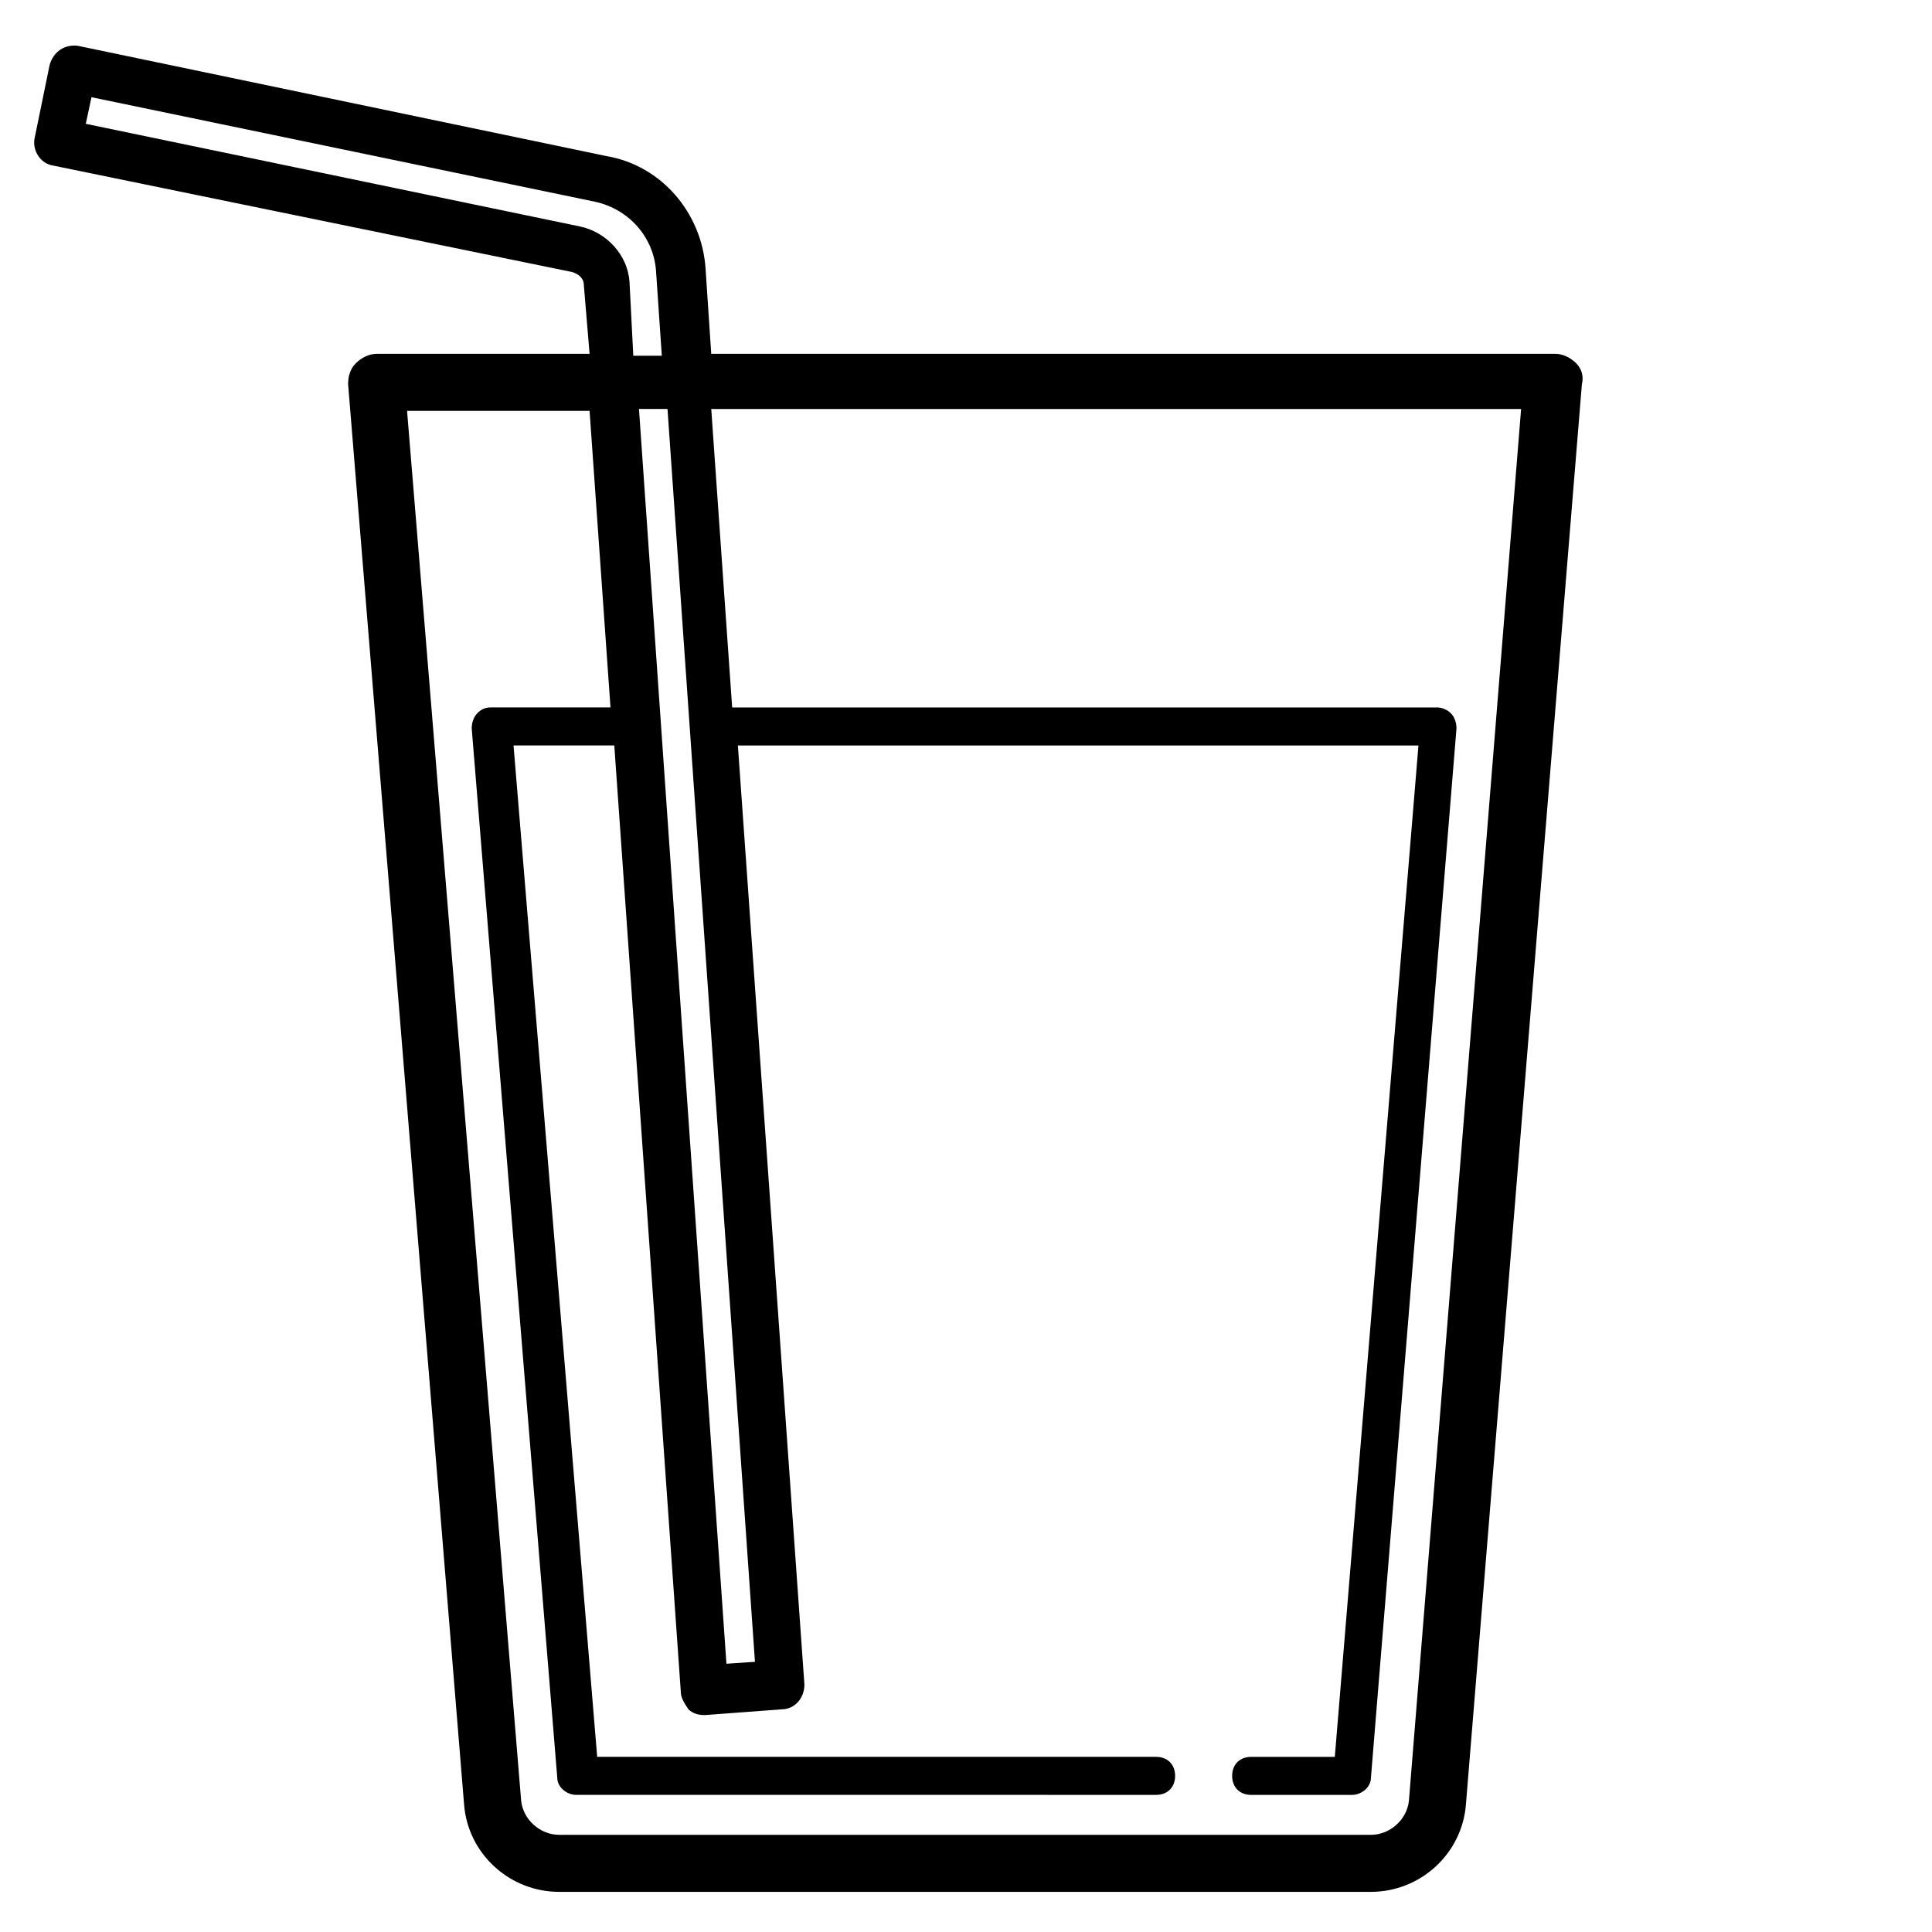 <?xml version="1.0" encoding="UTF-8"?>
<!-- Uploaded to: ICON Repo, www.svgrepo.com, Generator: ICON Repo Mixer Tools -->
<svg fill="#000000" width="800px" height="800px" version="1.1" viewBox="144 144 512 512" xmlns="http://www.w3.org/2000/svg">
 <path d="m561.72 240.29c-1.512-1.512-3.527-2.519-5.543-2.519l-223.69 0.004-1.512-22.672c-1.008-14.609-11.586-27.207-26.199-29.727l-140.06-29.219c-3.527-0.504-6.551 1.512-7.559 5.039l-4.027 19.645c-0.504 3.023 1.512 6.551 5.039 7.055l137.54 28.215c1.512 0.504 3.023 1.512 3.023 3.527l1.512 18.137h-56.43c-2.016 0-4.031 1.008-5.543 2.519-1.512 1.512-2.016 3.527-2.016 5.543l30.73 376.35c1.008 13.098 12.09 23.176 25.191 23.176h215.12c13.098 0 24.184-10.078 25.191-23.176l30.73-376.35c0.512-2.019 0.008-4.035-1.504-5.547zm-217.65 344.11-7.559 0.504-23.176-332.52h7.559zm-46.348-380.38-130.99-27.207 1.512-7.051 133.51 27.711c9.07 2.016 15.617 9.574 16.121 18.641l1.512 22.168h-7.559l-1.004-19.648c-0.504-7.055-6.047-13.102-13.098-14.613zm219.66 417.16c-0.504 5.039-5.039 9.07-10.078 9.07l-215.12-0.004c-5.039 0-9.574-4.031-10.078-9.07l-30.23-368.29h48.367l5.543 78.594h-31.738c-1.512 0-2.519 0.504-3.527 1.512-1.008 1.008-1.512 2.519-1.512 4.031l22.672 278.1c0 2.519 2.519 4.535 5.039 4.535l153.66 0.004c3.023 0 5.039-2.016 5.039-5.039 0-3.023-2.016-5.039-5.039-5.039h-148.12l-22.168-268.03h26.703l17.633 250.9c0 1.512 1.008 3.023 2.016 4.535 1.008 1.008 2.519 1.512 4.031 1.512h0.504l20.152-1.512c3.527 0 6.047-3.023 6.047-6.551l-17.633-248.88h180.36l-22.168 268.03h-22.168c-3.023 0-5.039 2.016-5.039 5.039 0 3.023 2.016 5.039 5.039 5.039h26.703c2.519 0 5.039-2.016 5.039-4.535l22.672-278.1c0-1.512-0.504-3.023-1.512-4.031-1.008-1.008-2.519-1.512-3.527-1.512h-186.41-0.504l-5.543-79.098h214.62z"/>
</svg>